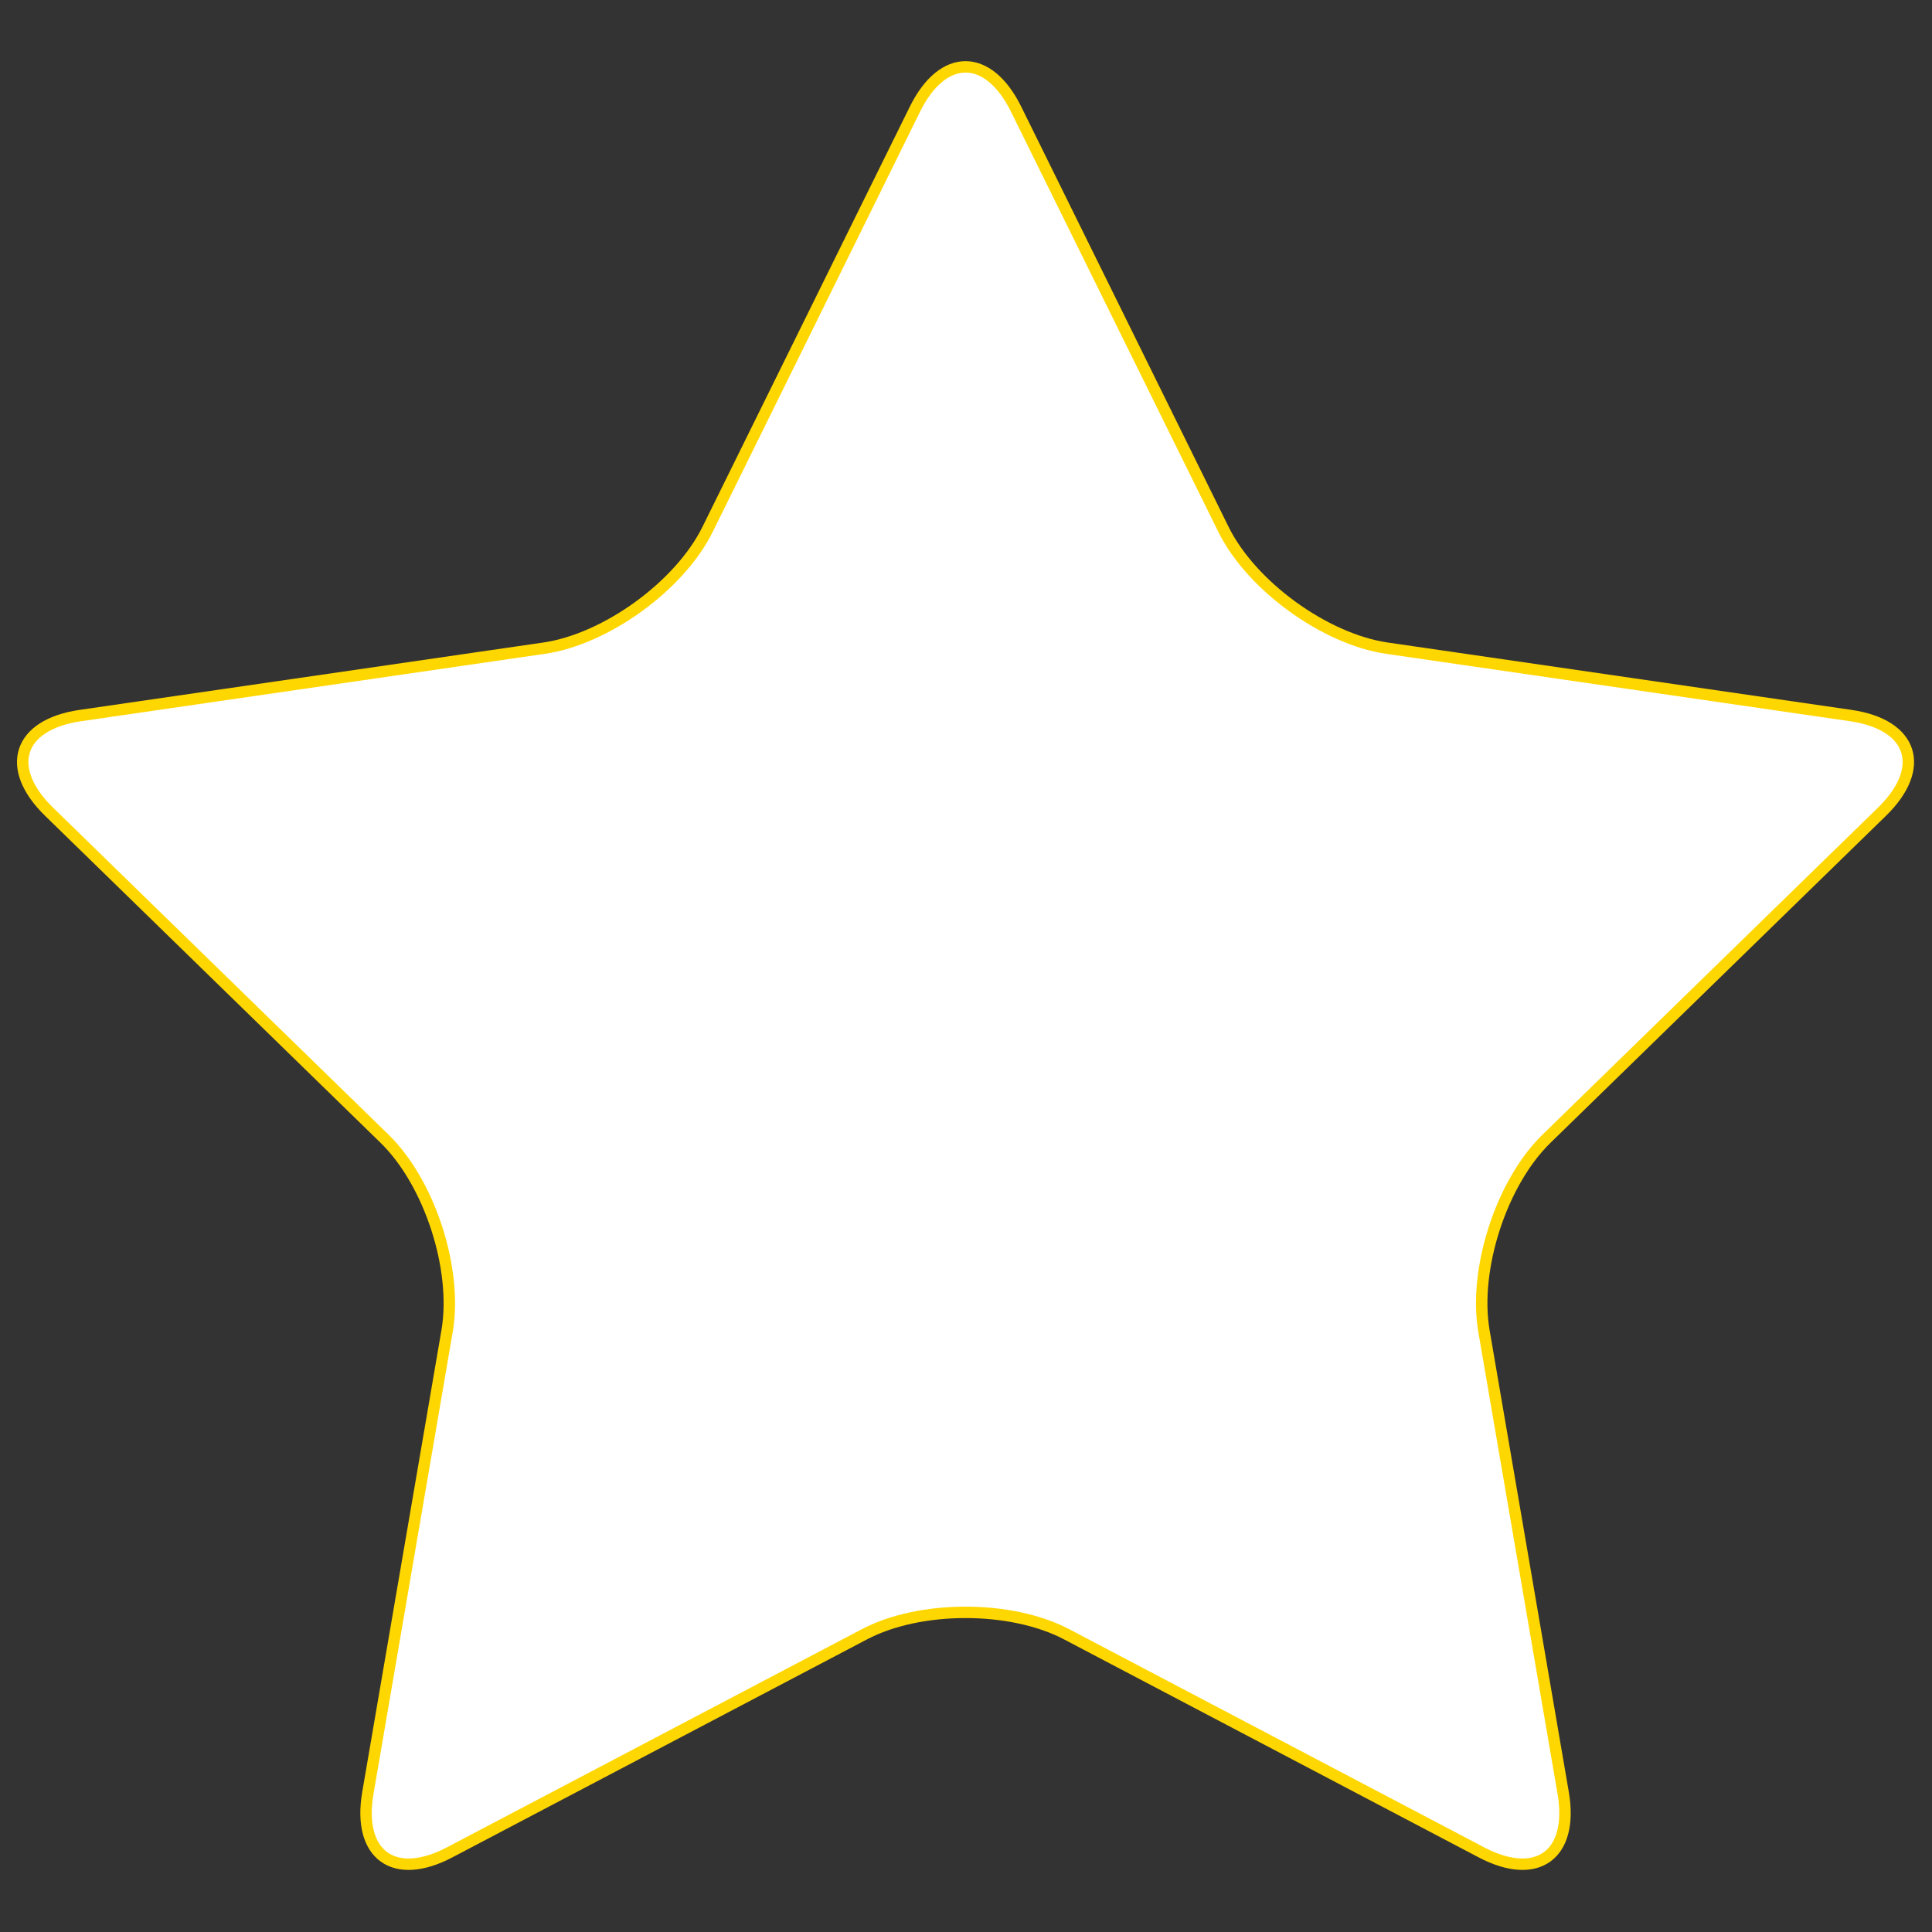 <svg xmlns="http://www.w3.org/2000/svg" width="256" height="256" xmlns:v="https://vecta.io/nano"><rect width="100%" height="100%" fill="#333333" stroke="none"/><path d="M123.574 52.994c2.434-4.932 6.417-4.932 8.852 0l18.164 36.807c2.434 4.932 8.879 9.613 14.322 10.404l40.617 5.902c5.443.791 6.674 4.578 2.735 8.418l-29.391 28.648c-3.938 3.84-6.4 11.416-5.47 16.836l6.938 40.453c.93 5.422-2.292 7.764-7.161 5.203l-36.329-19.1c-4.868-2.559-12.834-2.559-17.703 0l-36.329 19.1c-4.868 2.561-8.09.219-7.161-5.203l6.938-40.453c.93-5.42-1.532-12.996-5.47-16.836l-29.391-28.648c-3.938-3.84-2.708-7.627 2.735-8.418l40.617-5.902c5.443-.791 11.888-5.473 14.322-10.404z" stroke-linejoin="round" fill="#fff" transform="matrix(1.513 0 0 1.513 -65.727 -65.723)" stroke="gold"/></svg>